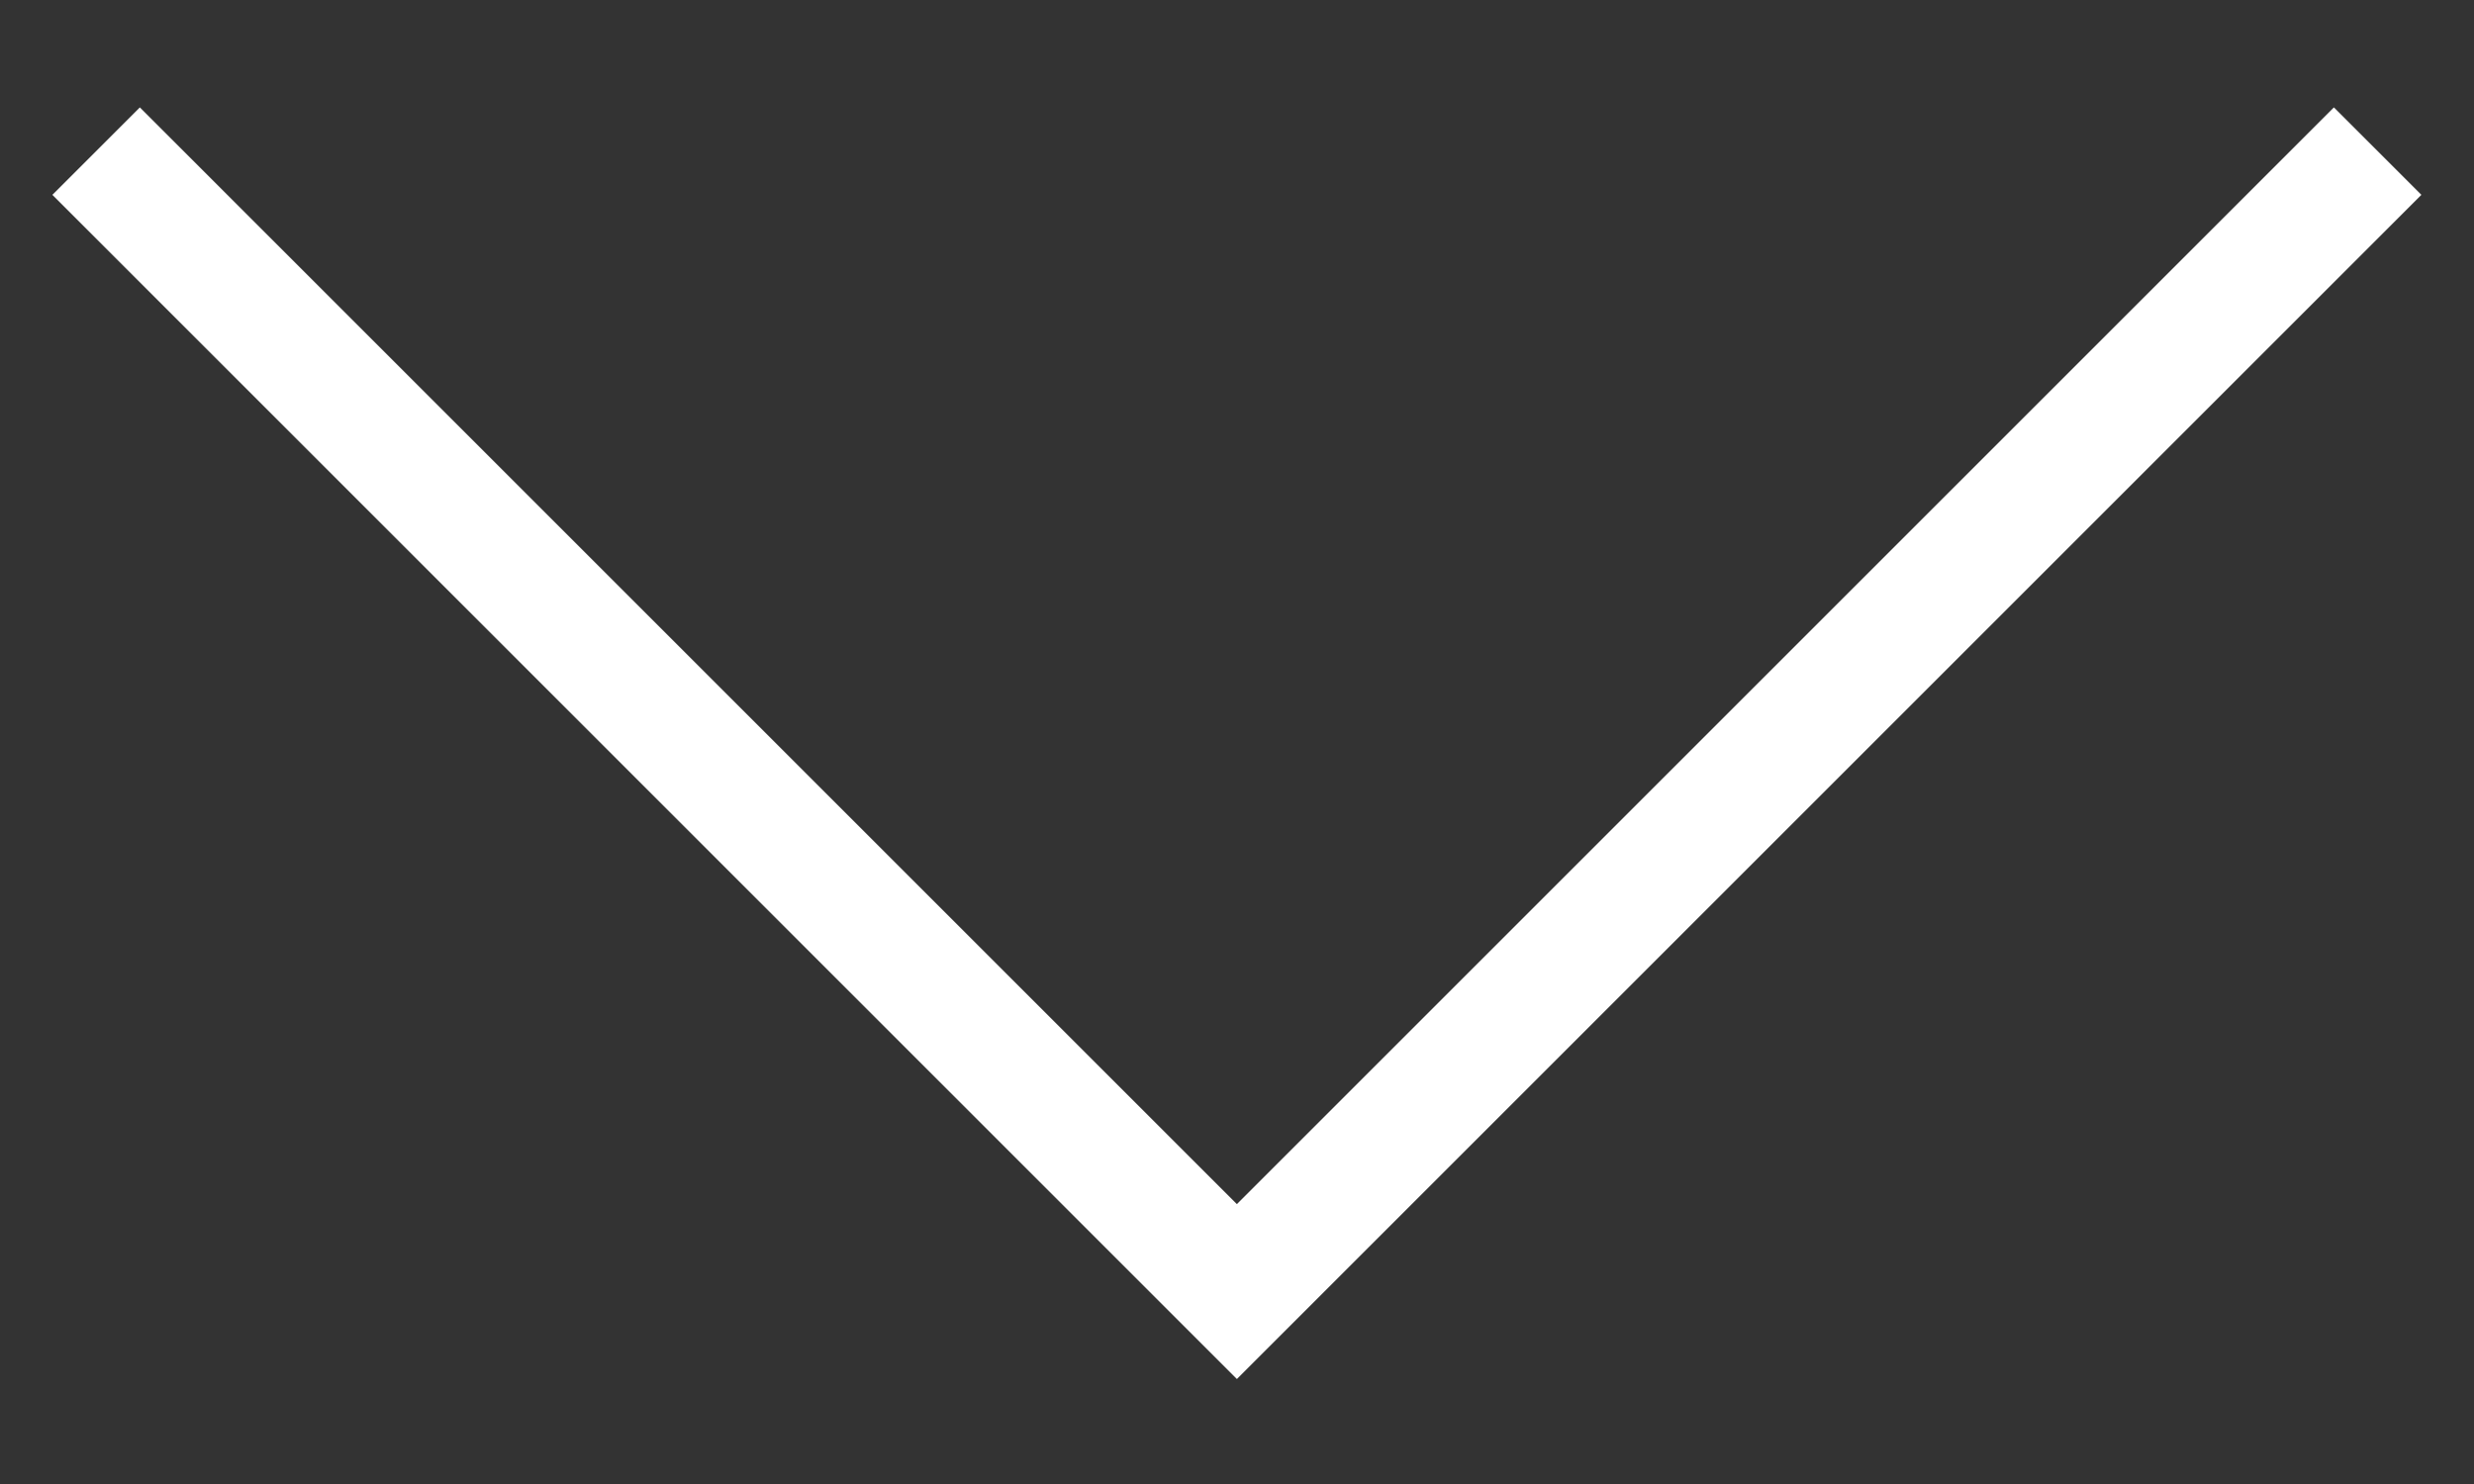 <svg width="20" height="12" viewBox="0 0 20 12" fill="none" xmlns="http://www.w3.org/2000/svg">
<rect x="0" y="0" width="20" height="12" fill="#333333" stroke="none"/>
<path id="&#227;&#131;&#145;&#227;&#130;&#185; 1396" d="M19.221 1.222L9.999 10.444L0.777 1.222" stroke="white" stroke-miterlimit="10"/>
</svg>
